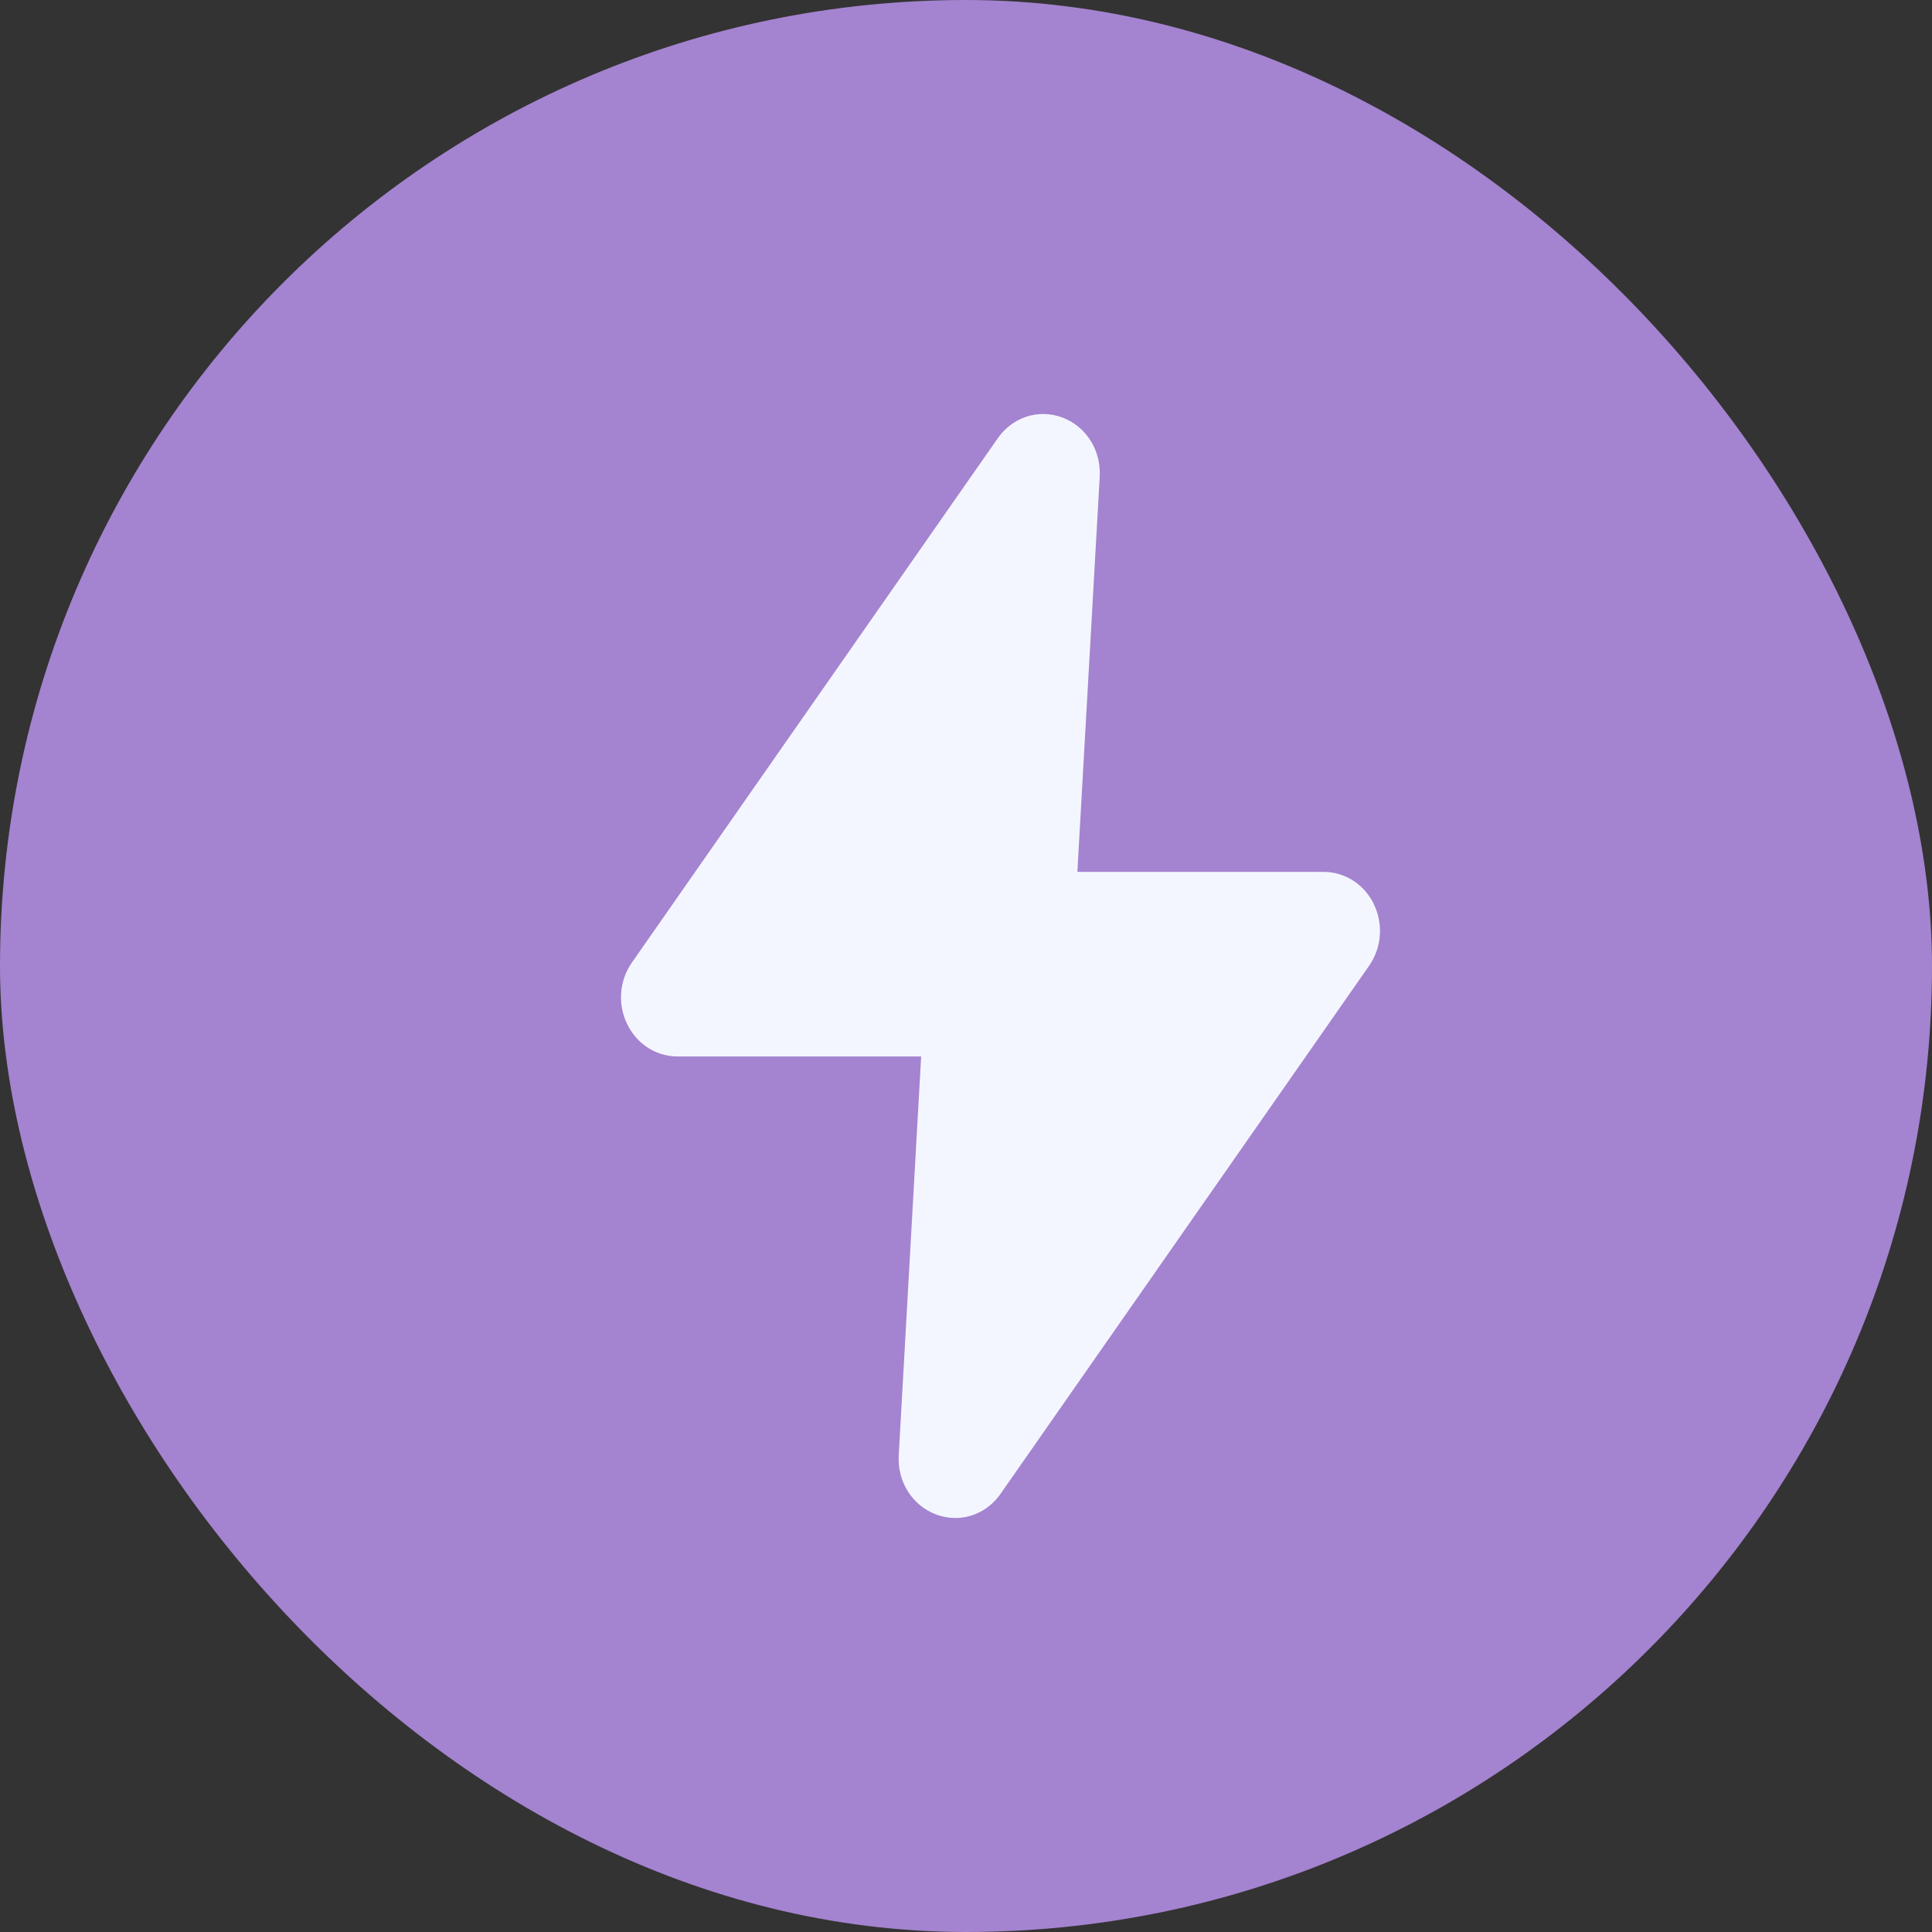 <svg width="28" height="28" viewBox="0 0 28 28" fill="none" xmlns="http://www.w3.org/2000/svg">
<rect x="0" y="0" width="28" height="28" fill="#333333" stroke="none"/>
<rect width="28" height="28" rx="14" fill="#A483D0"/>
<path d="M19.912 13.104C19.771 12.816 19.492 12.636 19.182 12.636H15.614L15.938 6.908C15.959 6.525 15.742 6.181 15.397 6.051C15.053 5.922 14.676 6.043 14.46 6.352L9.158 13.95C8.975 14.212 8.949 14.554 9.09 14.843C9.23 15.132 9.51 15.311 9.819 15.311H13.35L13.025 21.093C13.004 21.474 13.221 21.819 13.565 21.948C13.657 21.983 13.752 22 13.844 22C14.1 22 14.344 21.875 14.502 21.648L19.842 13.997C20.024 13.736 20.051 13.394 19.911 13.105L19.912 13.104Z" fill="#F4F6FF"/>
</svg>
